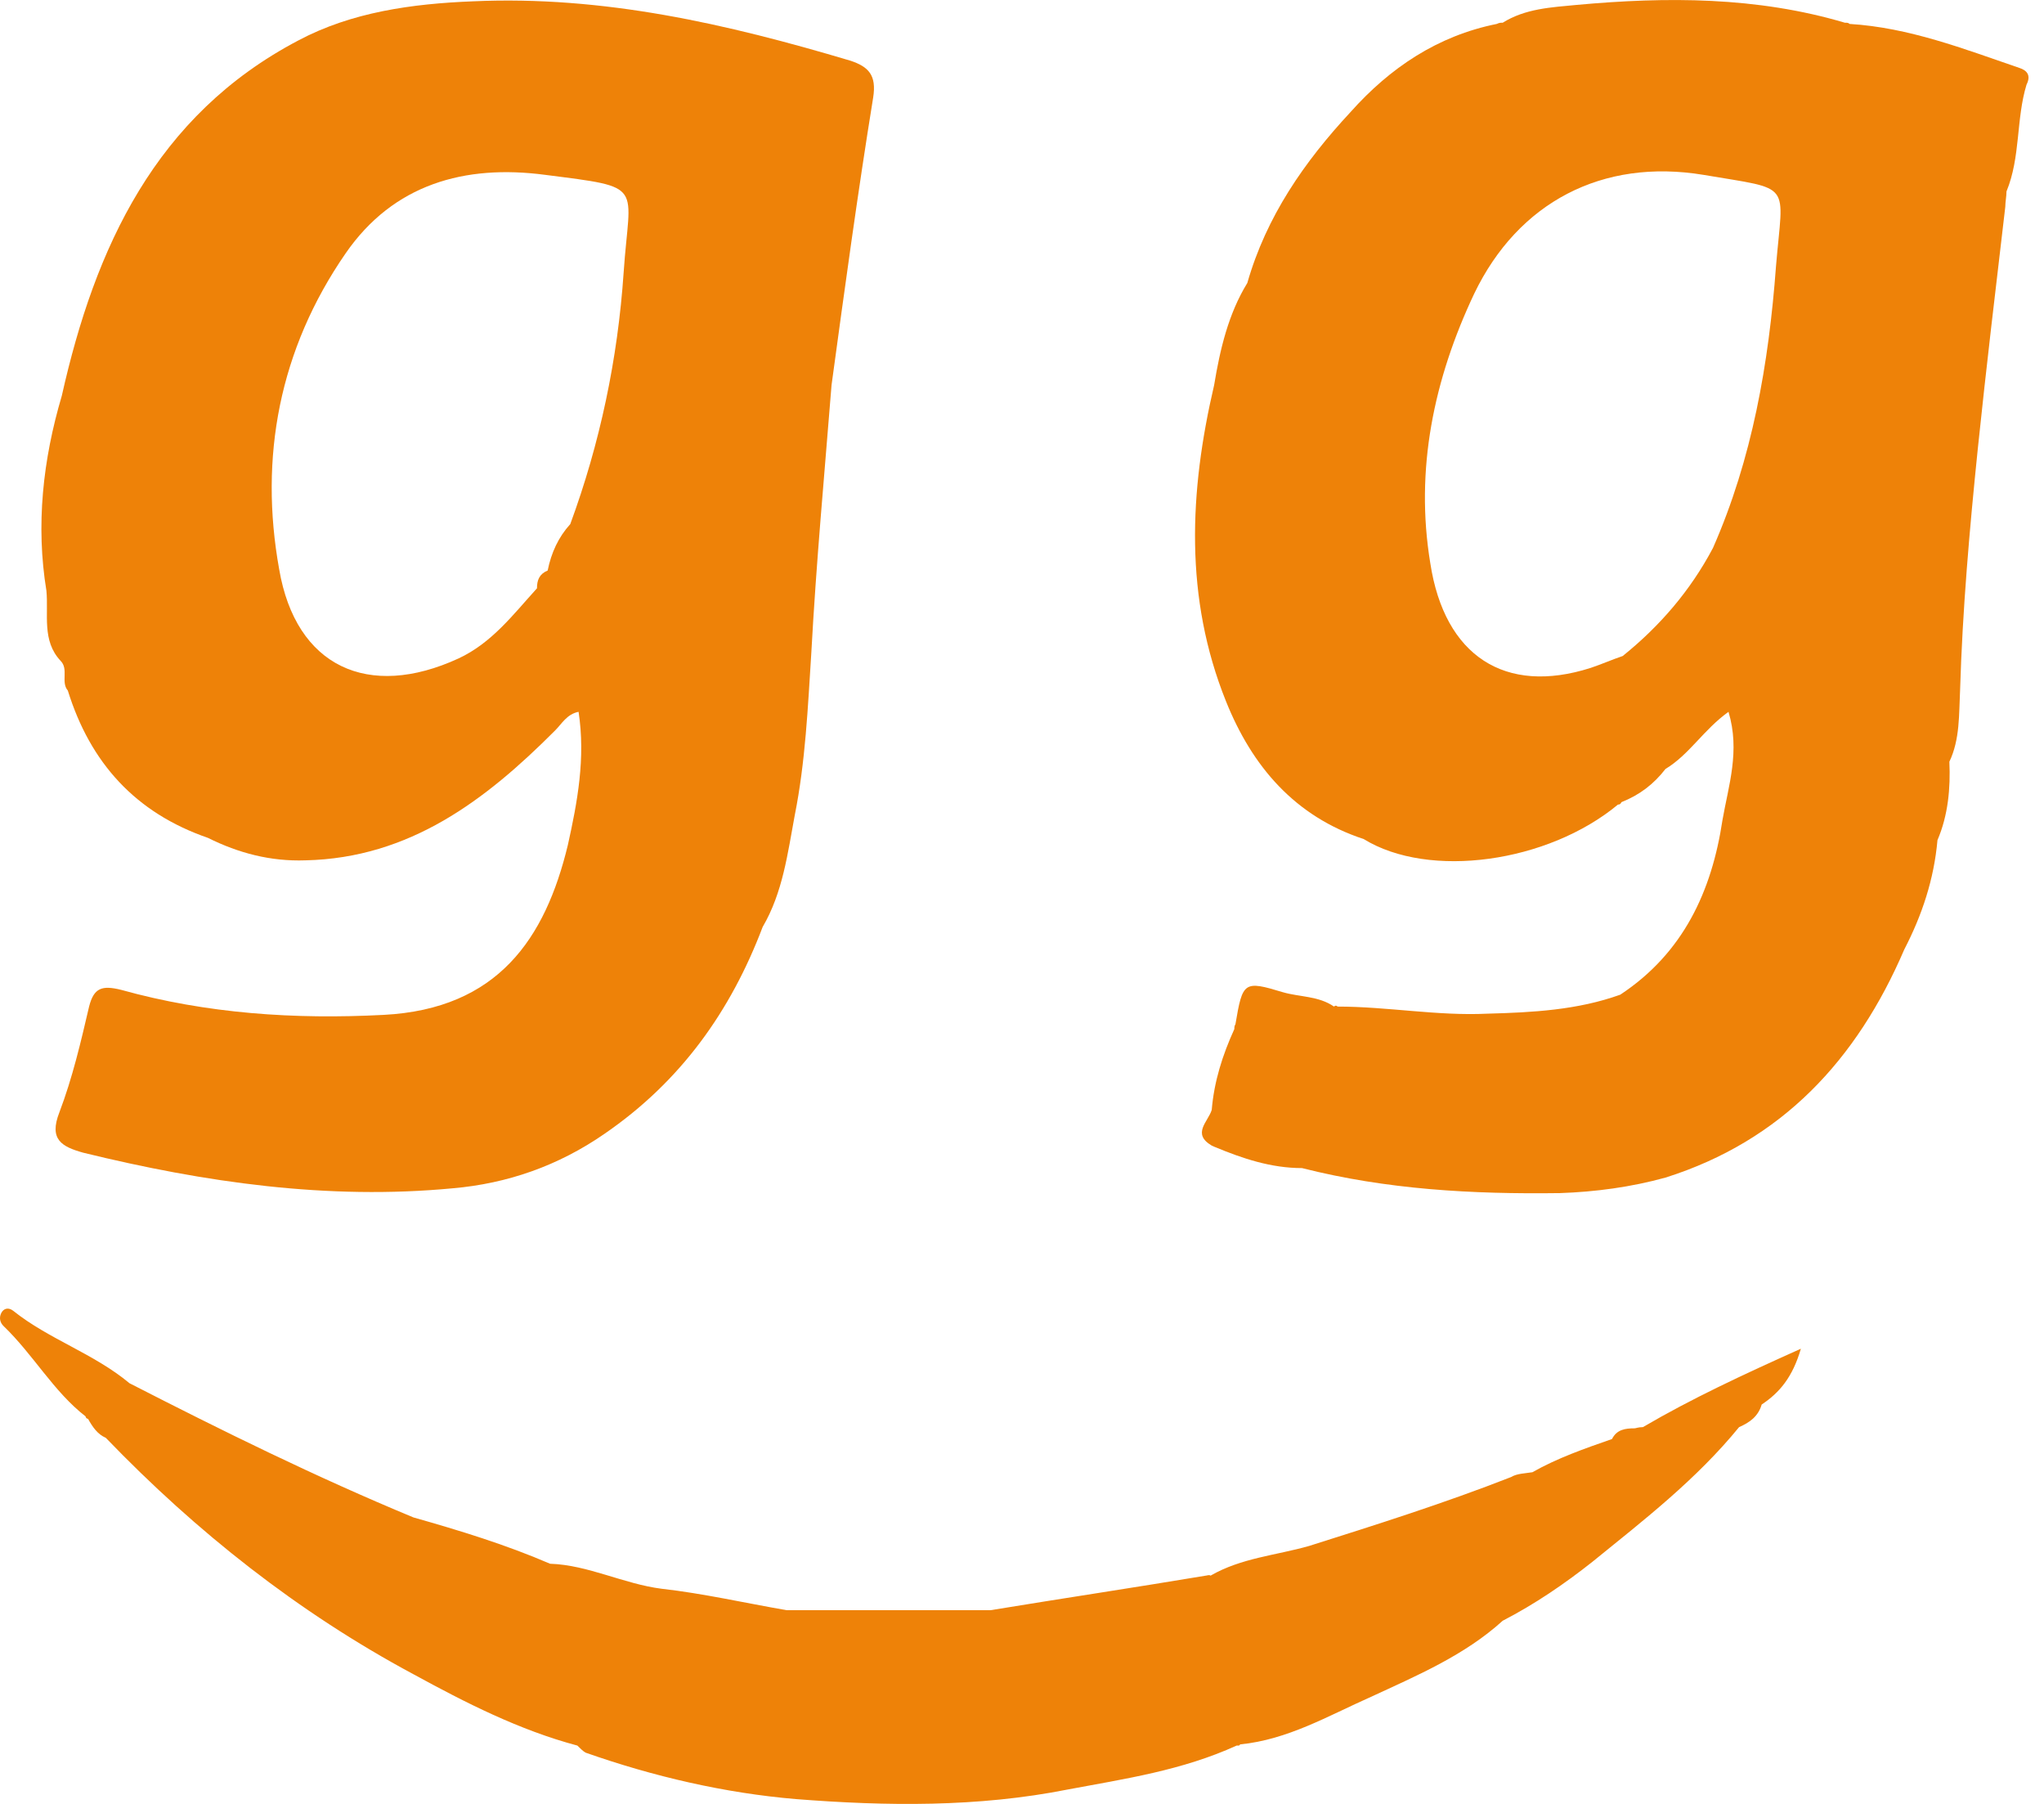 <svg width="17" height="15" viewBox="0 0 17 15" fill="none" xmlns="http://www.w3.org/2000/svg">
<path d="M16.796 0.565C16.332 0.406 15.877 0.229 15.383 0.199C15.373 0.189 15.364 0.189 15.344 0.189C14.613 -0.028 13.862 -0.028 13.111 0.041C12.903 0.061 12.686 0.071 12.498 0.189C12.479 0.189 12.469 0.189 12.449 0.199C11.955 0.298 11.56 0.565 11.234 0.93C10.848 1.345 10.532 1.8 10.374 2.353C10.216 2.61 10.147 2.906 10.098 3.202C9.89 4.092 9.851 4.971 10.196 5.83C10.414 6.374 10.77 6.789 11.342 6.977C11.886 7.312 12.874 7.174 13.457 6.69C13.467 6.69 13.476 6.69 13.486 6.67C13.635 6.611 13.753 6.522 13.852 6.394C14.05 6.275 14.168 6.068 14.376 5.919C14.474 6.245 14.376 6.532 14.326 6.818C14.237 7.411 14 7.925 13.476 8.271C13.121 8.399 12.745 8.419 12.37 8.429C11.955 8.449 11.54 8.37 11.125 8.37C11.115 8.36 11.105 8.36 11.095 8.37C10.967 8.281 10.809 8.291 10.671 8.251C10.345 8.152 10.335 8.162 10.275 8.518C10.266 8.528 10.266 8.547 10.266 8.557C10.167 8.775 10.098 8.992 10.078 9.229C10.048 9.328 9.91 9.427 10.078 9.526L10.098 9.535C10.335 9.634 10.572 9.713 10.829 9.713C11.53 9.891 12.242 9.931 12.973 9.921C13.269 9.911 13.566 9.871 13.852 9.792C14.82 9.486 15.443 8.814 15.838 7.895C15.986 7.609 16.085 7.312 16.114 6.986C16.203 6.779 16.223 6.552 16.213 6.334C16.302 6.147 16.292 5.939 16.302 5.742C16.322 5.07 16.381 4.398 16.45 3.726C16.52 3.054 16.599 2.392 16.678 1.72C16.678 1.681 16.688 1.632 16.688 1.592C16.806 1.306 16.767 0.989 16.855 0.703C16.895 0.624 16.855 0.584 16.796 0.565ZM14.771 2.214C14.711 3.025 14.573 3.815 14.247 4.556C14.059 4.912 13.803 5.208 13.496 5.455C13.407 5.485 13.319 5.524 13.229 5.554C12.518 5.781 12.014 5.455 11.896 4.684C11.767 3.904 11.925 3.153 12.261 2.442C12.627 1.681 13.328 1.315 14.168 1.454C14.919 1.582 14.83 1.503 14.771 2.214Z" fill="#EE8208"/>
<path d="M0.504 5.495C0.573 5.564 0.504 5.672 0.564 5.742C0.751 6.344 1.127 6.759 1.729 6.967C1.986 7.095 2.253 7.164 2.54 7.154C3.409 7.135 4.041 6.651 4.614 6.077C4.674 6.018 4.713 5.939 4.812 5.919C4.871 6.305 4.802 6.67 4.723 7.026C4.535 7.806 4.14 8.389 3.192 8.439C2.451 8.478 1.719 8.429 1.008 8.231C0.85 8.192 0.781 8.212 0.741 8.37C0.672 8.666 0.603 8.962 0.494 9.249C0.405 9.476 0.514 9.535 0.692 9.585C1.7 9.832 2.727 9.98 3.765 9.881C4.219 9.842 4.644 9.694 5.029 9.427C5.662 8.992 6.077 8.409 6.343 7.708C6.511 7.421 6.551 7.095 6.61 6.779C6.699 6.334 6.719 5.88 6.748 5.425C6.788 4.684 6.857 3.943 6.916 3.202C7.025 2.402 7.134 1.602 7.262 0.812C7.292 0.624 7.223 0.555 7.074 0.505C6.047 0.199 5.019 -0.038 3.933 0.011C3.429 0.031 2.925 0.1 2.48 0.337C1.295 0.96 0.791 2.056 0.514 3.291C0.356 3.825 0.297 4.368 0.386 4.912C0.405 5.109 0.346 5.327 0.504 5.495ZM2.875 2.106C3.271 1.533 3.863 1.365 4.535 1.454C5.375 1.562 5.237 1.523 5.187 2.264C5.138 2.985 4.99 3.687 4.743 4.358C4.644 4.467 4.585 4.596 4.555 4.744C4.486 4.773 4.466 4.823 4.466 4.892C4.269 5.109 4.091 5.346 3.814 5.475C3.063 5.821 2.46 5.544 2.322 4.734C2.154 3.805 2.322 2.906 2.875 2.106Z" fill="#EE8208"/>
<path d="M13.595 11.877C13.516 11.877 13.447 11.887 13.407 11.966C13.18 12.045 12.953 12.124 12.745 12.242C12.686 12.252 12.617 12.252 12.568 12.282C12.014 12.499 11.451 12.677 10.888 12.855C10.611 12.934 10.325 12.954 10.068 13.102C10.058 13.092 10.038 13.102 10.028 13.102C9.436 13.201 8.843 13.29 8.24 13.389C7.677 13.389 7.104 13.389 6.541 13.389C6.195 13.329 5.849 13.25 5.503 13.211C5.187 13.171 4.891 13.013 4.575 13.003C4.209 12.845 3.824 12.727 3.439 12.618C2.628 12.282 1.848 11.897 1.077 11.502C0.781 11.255 0.405 11.136 0.109 10.899C0.07 10.869 0.03 10.879 0.01 10.919C-0.009 10.958 0 10.998 0.03 11.027C0.277 11.264 0.445 11.571 0.712 11.778C0.712 11.788 0.722 11.798 0.732 11.798C0.771 11.867 0.811 11.926 0.88 11.956C1.631 12.736 2.48 13.408 3.439 13.922C3.873 14.159 4.318 14.386 4.802 14.515C4.822 14.535 4.851 14.564 4.871 14.574C5.434 14.772 6.027 14.91 6.62 14.96C7.371 15.019 8.132 15.029 8.882 14.88C9.357 14.791 9.831 14.722 10.285 14.515H10.305L10.315 14.505C10.71 14.466 11.046 14.268 11.402 14.11C11.787 13.932 12.182 13.764 12.498 13.477C12.765 13.339 13.012 13.171 13.249 12.983C13.674 12.638 14.109 12.302 14.464 11.867C14.553 11.828 14.623 11.778 14.652 11.679C14.8 11.581 14.909 11.452 14.978 11.215C14.494 11.432 14.069 11.63 13.664 11.867C13.625 11.867 13.605 11.877 13.595 11.877Z" fill="#EE8208"/>
</svg>
